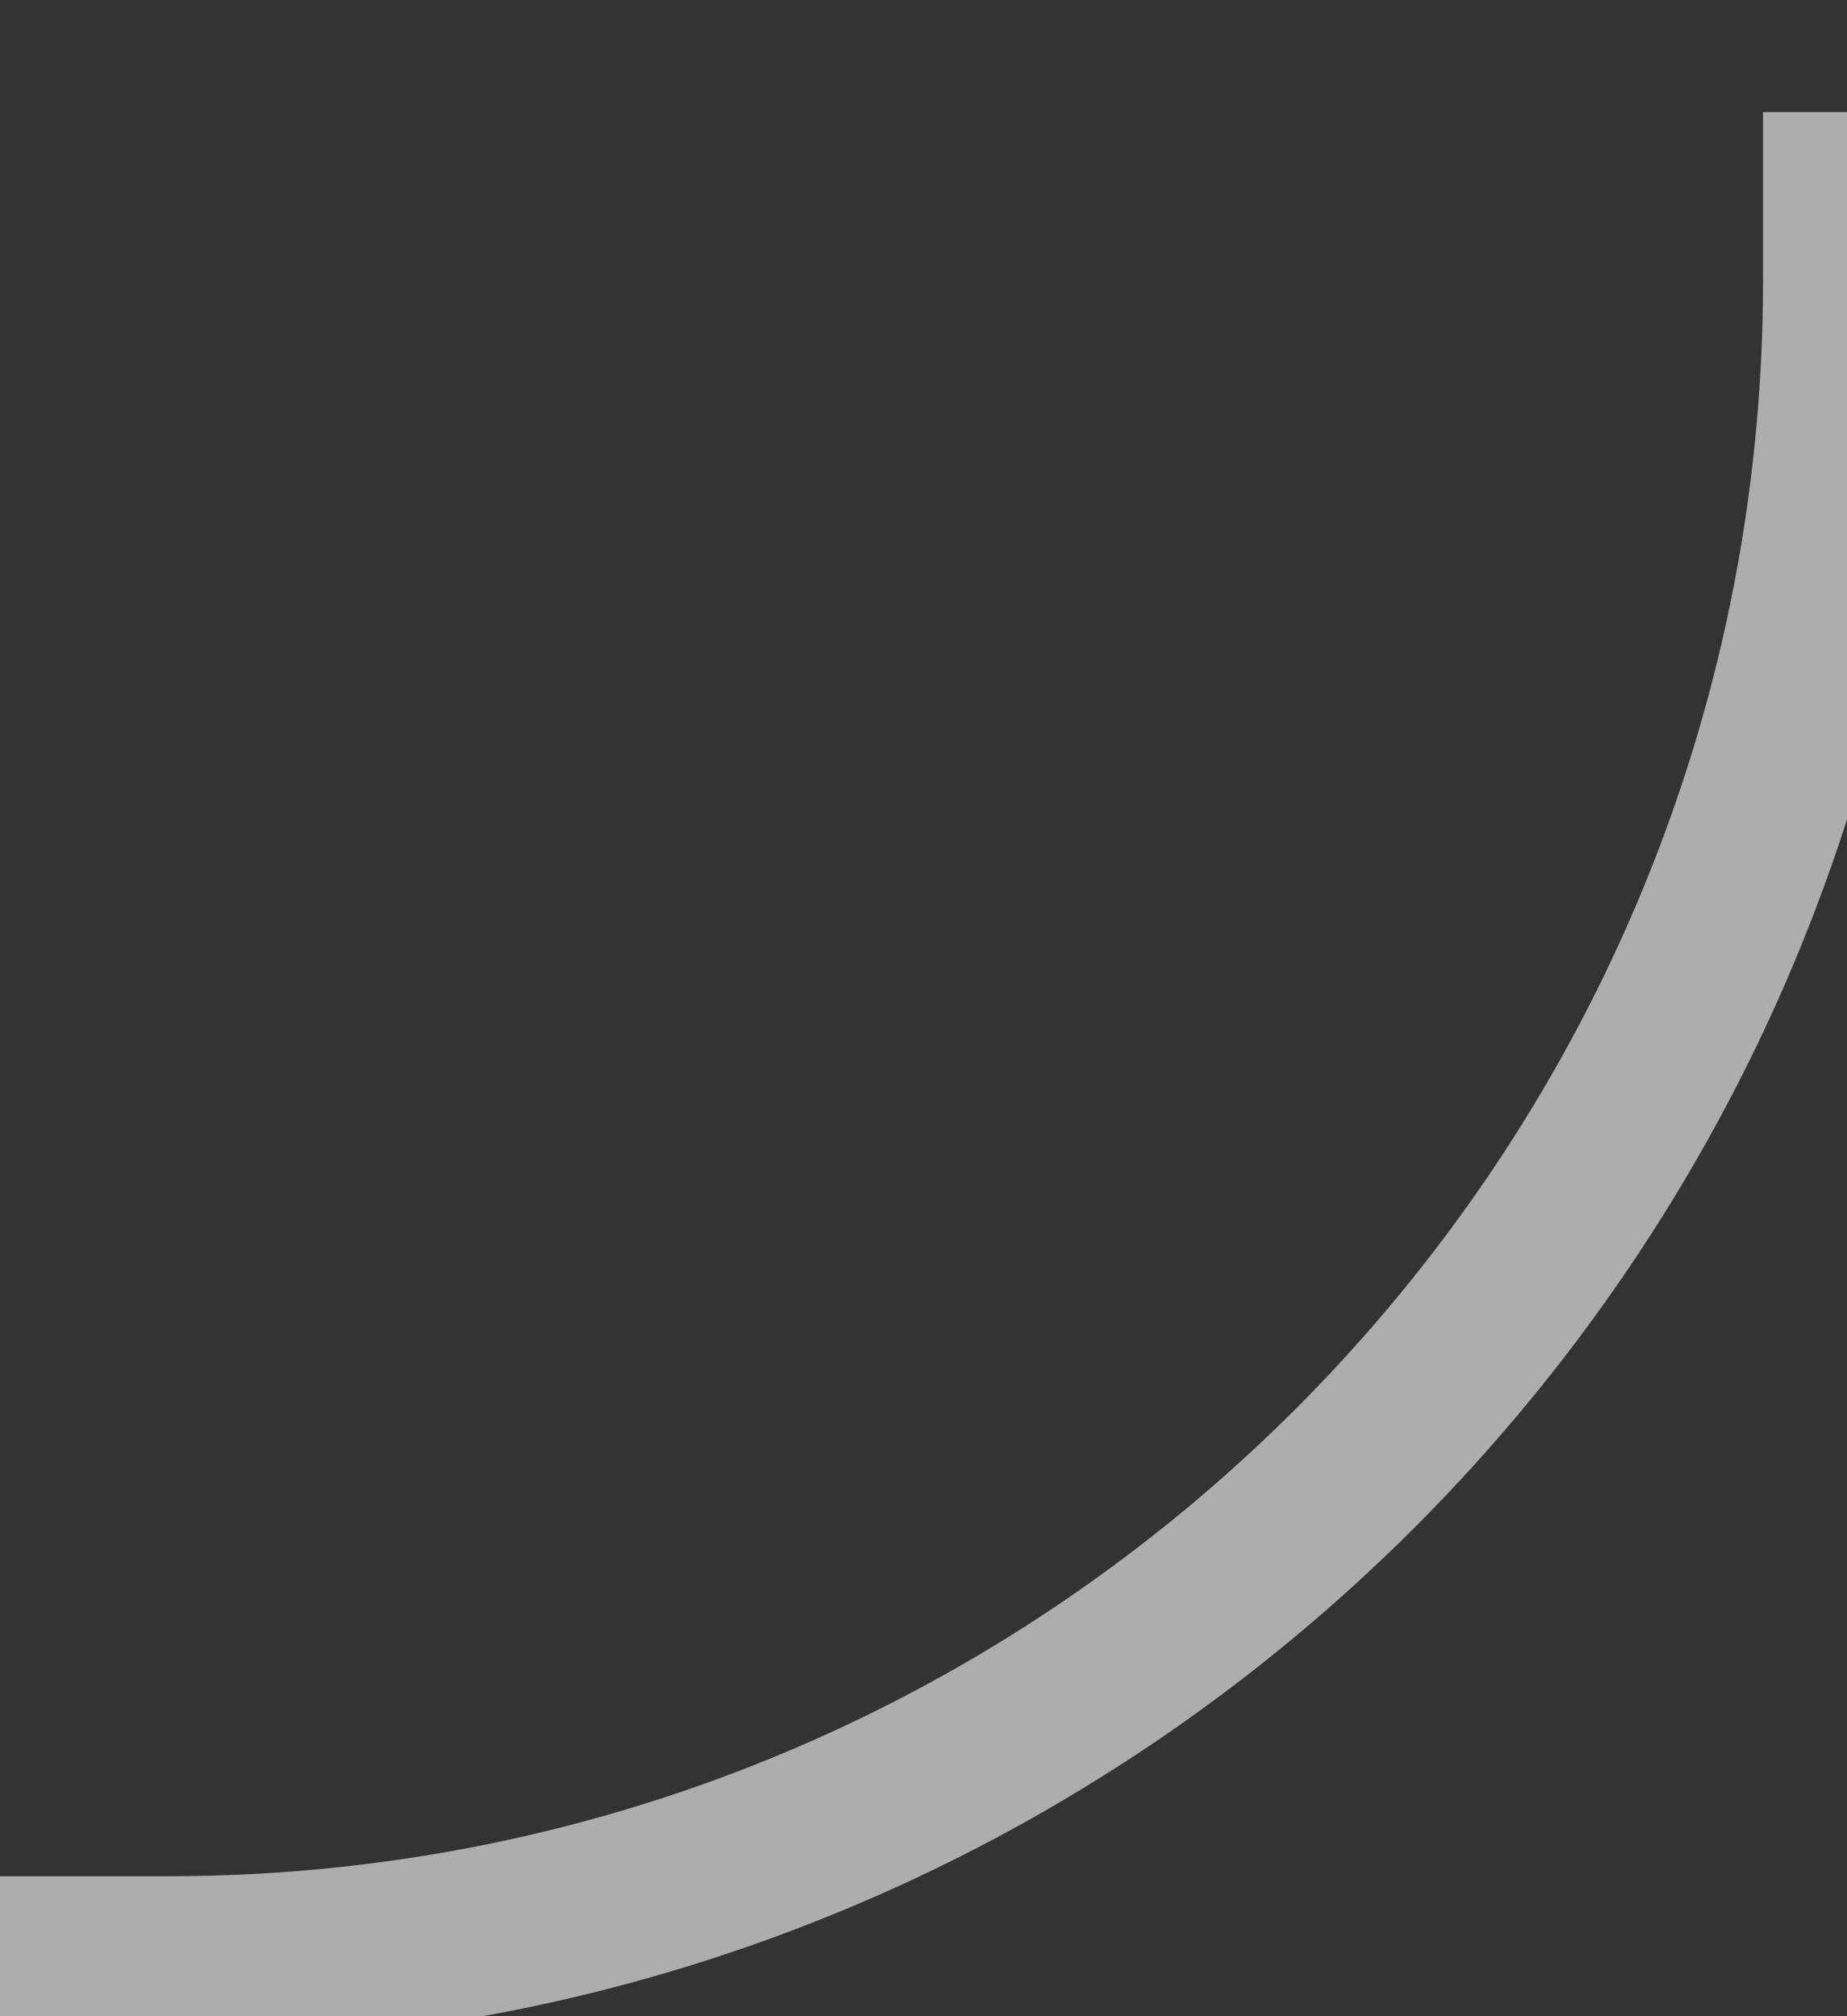 <svg width="11" height="12" viewBox="0 0 11 12" fill="none" xmlns="http://www.w3.org/2000/svg">
<rect x="0" y="0" width="11" height="12" fill="#333333" stroke="none"/>
<path d="M11 0.667V1.667C11 7.19 6.523 11.667 1 11.667H0" stroke="white" stroke-opacity="0.6"/>
</svg>
